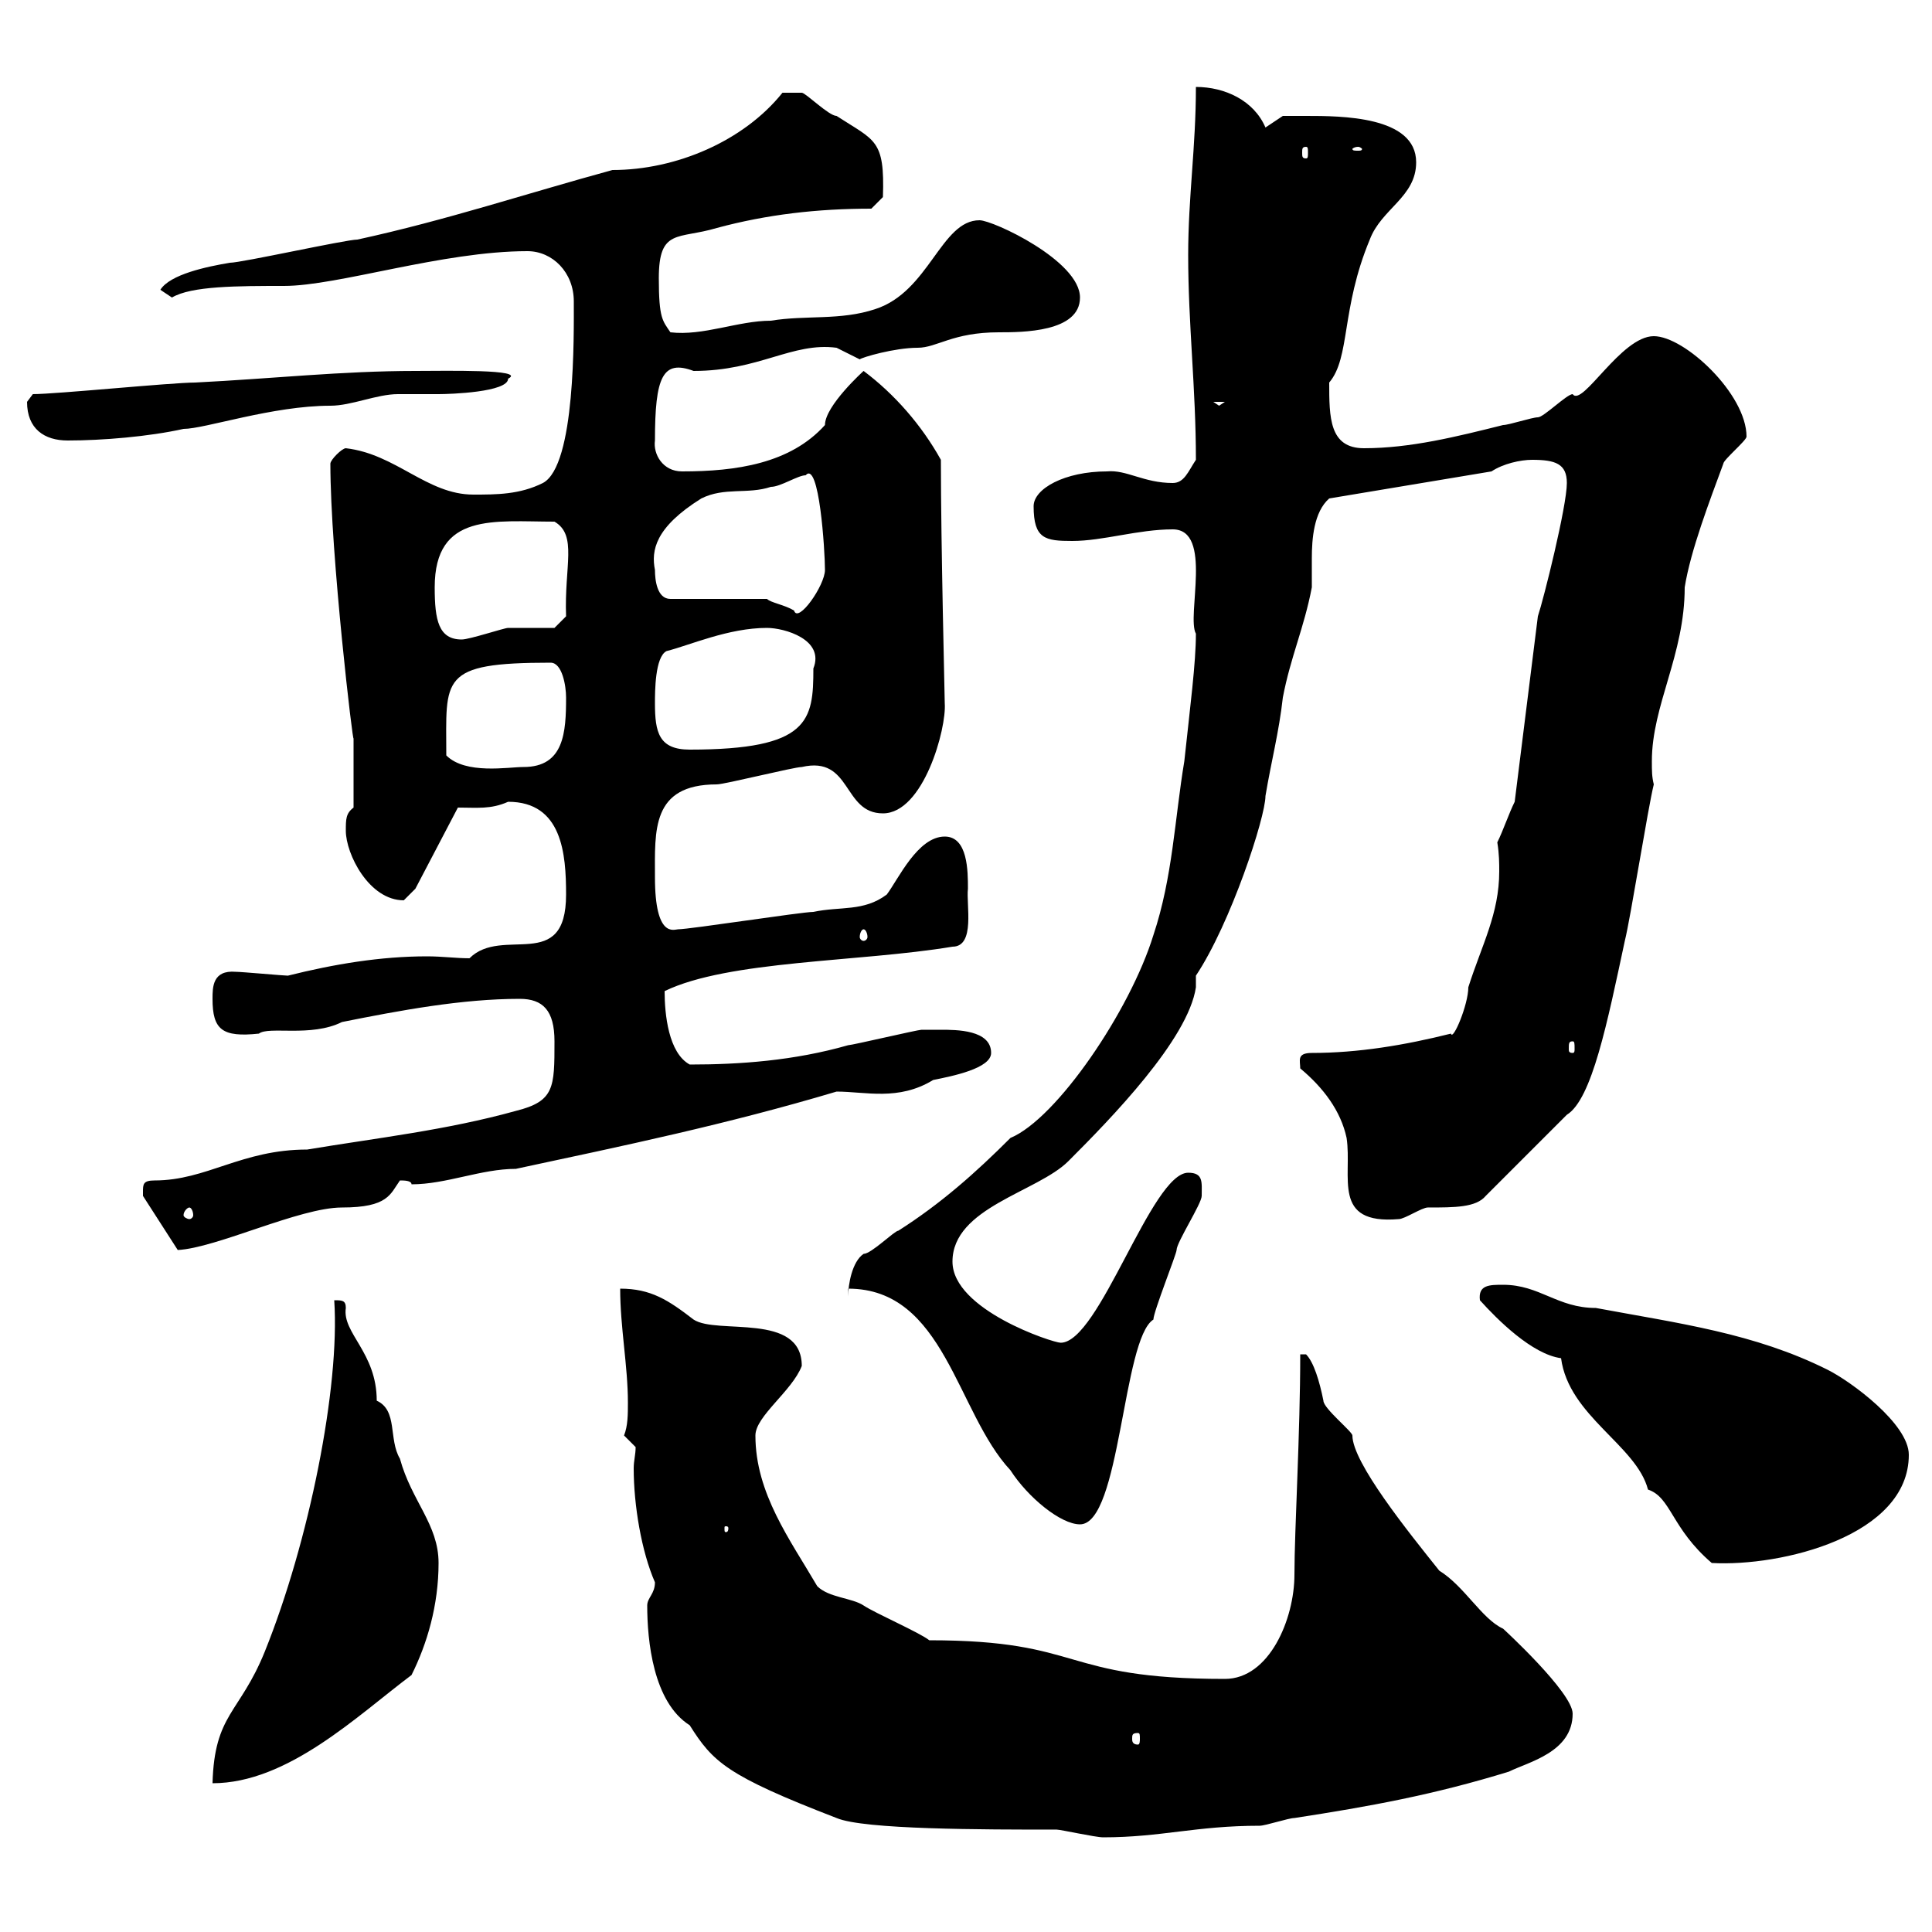 <svg xmlns="http://www.w3.org/2000/svg" xmlns:xlink="http://www.w3.org/1999/xlink" width="300" height="300"><path d="M100.50 249.30C100.50 254.70 101.40 264.30 107.10 267.90C110.70 273.60 112.80 275.70 129.90 282.30C134.10 284.10 152.70 284.10 164.10 284.10C164.70 284.10 170.10 285.30 171.30 285.30C180.30 285.30 185.70 283.50 195.60 283.50C196.50 283.50 200.10 282.30 201 282.30C212.70 280.50 222.60 278.70 234.30 275.10C237.30 273.60 244.20 272.10 244.20 266.10C244.20 262.80 233.40 252.90 233.40 252.90C230.10 251.40 227.40 246.30 223.50 243.90C218.70 237.90 210 227.10 210 222.90C210 222.30 205.50 218.70 205.50 217.50C204.90 214.50 204 211.50 202.80 210.30L201.90 210.30C201.90 222.60 201 237.60 201 244.50C201 251.40 197.10 260.70 190.20 260.70C164.40 260.70 168.60 254.70 144.30 254.70C142.80 253.50 135.90 250.50 134.10 249.30C132.30 248.10 128.70 248.10 126.90 246.30C122.70 239.10 117.30 231.90 117.30 222.90C117.30 219.90 123 216 124.50 212.10C124.50 203.70 111.30 207.30 107.70 204.90C103.80 201.90 101.10 200.10 96.30 200.10C96.30 206.10 97.50 212.10 97.50 217.80C97.50 219.60 97.50 221.40 96.90 222.90L98.70 224.70C98.70 225.90 98.40 226.80 98.40 228C98.40 233.70 99.60 240.90 101.70 245.70C101.70 247.50 100.50 248.10 100.50 249.30ZM51.90 201.90C52.80 215.40 48 239.40 41.10 256.50C37.20 266.10 33.30 266.10 33 276.90C44.70 276.90 55.50 266.40 63.90 260.10C66.30 255.30 68.10 249.30 68.10 242.70C68.10 236.70 63.90 233.10 62.10 226.50C60.30 223.50 61.80 219 58.50 217.50C58.50 210 53.10 207 53.70 203.10C53.70 201.90 53.10 201.90 51.90 201.90ZM176.70 269.10C177 269.10 177 269.40 177 270C177 270.30 177 270.90 176.70 270.90C175.80 270.90 175.80 270.30 175.80 270C175.80 269.40 175.80 269.10 176.70 269.10ZM242.40 210.90C243.60 219.90 254.10 224.40 255.90 231.30C259.50 232.50 259.50 237.30 265.80 242.70C276.60 243.30 296.40 238.50 296.40 225.90C296.40 221.10 287.40 214.50 283.80 212.70C272.40 207 260.70 205.50 247.80 203.10C241.80 203.10 239.10 199.50 233.40 199.50C231.30 199.50 229.50 199.50 229.80 201.90C232.50 204.90 237.90 210.30 242.40 210.90ZM113.10 237.30C113.10 237.90 112.80 237.90 112.80 237.90C112.50 237.90 112.50 237.90 112.50 237.30C112.50 237 112.50 237 112.80 237C112.80 237 113.10 237 113.10 237.30ZM131.70 200.10C146.70 200.10 148.50 219.30 156.90 228.30C159.60 232.50 164.70 236.70 167.70 236.70C174 236.70 174.30 207.90 179.10 204.90C179.10 203.70 182.70 194.70 182.70 194.10C182.70 192.90 186.60 186.90 186.60 185.70C186.60 183.60 186.90 182.10 184.50 182.10C178.80 182.10 170.70 208.50 164.70 208.50C163.50 208.50 147.90 203.40 147.90 195.90C147.90 187.50 161.10 185.10 165.90 180.30C172.50 173.70 184.50 161.40 185.70 153.30L185.70 151.50C191.10 143.40 196.50 126.90 196.50 123.60C197.40 118.20 198.60 113.70 199.20 108.30C200.40 102 202.50 97.50 203.70 91.20C203.70 89.70 203.70 88.20 203.70 86.70C203.70 83.70 204 79.50 206.40 77.40L231.60 73.20C233.40 72 236.10 71.40 237.90 71.40C241.50 71.40 243.30 72 243.30 75C243.30 78.60 239.70 93 238.80 95.70L235.20 124.50C234.30 126.30 233.40 129 232.50 130.80C232.80 132.60 232.80 134.10 232.80 135.30C232.80 141.90 230.10 146.70 228 153.30C228 156 225.60 161.70 225.30 160.50C218.10 162.30 210.90 163.50 203.70 163.50C201.30 163.50 201.90 164.70 201.90 165.90C205.50 168.90 208.20 172.50 209.10 176.70C210 182.70 206.70 190.20 217.20 189.30C218.10 189.30 220.80 187.50 221.70 187.50C225.90 187.50 229.20 187.50 230.70 185.70L243.30 173.10C247.20 170.70 249.60 158.70 252.30 146.10C253.20 142.50 255.90 125.40 256.80 121.80C256.50 120.60 256.50 119.70 256.50 118.20C256.50 109.50 261.60 101.70 261.60 91.20C262.50 85.50 265.50 77.70 267.60 72C267.60 71.40 271.20 68.40 271.20 67.80C271.20 61.20 261.60 52.20 256.80 52.20C251.70 52.20 245.70 63.30 244.20 61.20C243.30 61.20 239.70 64.80 238.80 64.80C237.90 64.80 234.30 66 233.40 66C226.20 67.80 219 69.60 211.80 69.60C206.40 69.60 206.40 64.80 206.40 59.40C209.70 55.50 208.20 48 212.70 37.20C214.50 32.40 219.90 30.60 219.90 25.20C219.90 18 208.20 18 202.80 18C201.90 18 199.20 18 199.20 18L196.50 19.80C194.70 15.60 190.20 13.50 185.70 13.50C185.70 22.80 184.50 30.60 184.50 39.60C184.50 50.40 185.70 60.30 185.70 71.40C184.50 73.20 183.90 75 182.10 75C177.60 75 174.90 72.90 171.90 73.20C165.30 73.20 160.50 75.90 160.50 78.60C160.50 83.70 162.30 84 166.50 84C171.30 84 176.70 82.20 182.10 82.20C188.40 82.20 184.20 95.70 185.70 98.40C185.70 102.90 184.80 109.80 183.90 118.20C182.40 127.20 182.10 136.20 179.10 145.20C175.50 156.90 164.10 173.70 156.90 176.70C151.50 182.10 146.10 186.90 139.50 191.10C138.90 191.10 135.30 194.70 134.10 194.70C132.30 195.90 131.70 199.50 131.70 201.30C131.70 201.30 131.70 200.10 131.70 200.10ZM22.20 185.10C22.20 185.10 22.20 185.70 22.20 185.70L27.60 194.10C33.60 193.80 46.50 187.50 53.10 187.50C60.30 187.50 60.60 185.40 62.10 183.30C62.70 183.30 63.90 183.30 63.90 183.90C69.30 183.90 74.70 181.50 80.10 181.50C96.90 177.90 112.80 174.60 129.90 169.50C134.40 169.50 139.50 171 144.90 167.70C147.90 167.10 153.90 165.90 153.90 163.50C153.90 159.90 148.50 159.90 146.10 159.90C144.90 159.90 143.10 159.90 143.10 159.90C142.50 159.90 132.30 162.30 131.70 162.30C123.30 164.70 114.90 165.30 107.10 165.30C103.80 163.50 103.20 157.50 103.20 153.90C113.10 149.10 133.50 149.40 147.90 147C151.50 147 150 140.40 150.30 138C150.30 135.30 150.30 129.90 146.70 129.90C142.50 129.90 139.50 136.50 137.70 138.90C134.10 141.60 130.50 140.70 126.30 141.60C124.50 141.60 107.10 144.30 105.30 144.30C104.70 144.30 101.70 145.80 101.70 136.20C101.70 129 101.10 121.80 111.30 121.80C112.50 121.80 123.30 119.10 124.50 119.10C132.30 117.30 130.80 126.30 137.10 126.30C143.40 126.30 147 113.10 146.70 109.20C146.70 108.30 146.10 84.60 146.10 71.40C143.10 66 138.90 61.20 134.10 57.60C134.10 57.60 128.10 63 128.10 66C122.70 72 114.30 73.20 105.90 73.20C102.90 73.20 101.40 70.50 101.70 68.40C101.70 58.50 102.90 55.80 107.70 57.60C117.90 57.60 123 53.10 129.90 54C129.90 54 133.50 55.80 133.50 55.80C133.80 55.50 138.90 54 142.50 54C145.50 54 147.90 51.60 155.10 51.60C158.70 51.60 167.70 51.60 167.70 46.20C167.70 40.50 154.20 34.20 152.10 34.20C146.10 34.20 144.30 45.30 135.90 48C130.50 49.80 125.10 48.90 119.70 49.80C114.60 49.80 109.20 52.20 104.10 51.60C102.90 49.80 102.30 49.50 102.30 43.20C102.30 35.40 105.30 37.20 111.30 35.40C119.10 33.30 126.90 32.40 135.30 32.40L137.10 30.60C137.40 21.60 135.90 21.90 129.90 18C128.70 18 125.10 14.40 124.50 14.40C123.30 14.40 121.50 14.40 121.50 14.40C115.50 21.90 105 26.40 95.10 26.40C81.90 30 69.30 34.20 55.50 37.20C53.70 37.20 37.50 40.80 35.70 40.80C32.10 41.40 26.40 42.60 24.90 45C24.90 45 26.70 46.20 26.70 46.20C29.70 44.40 36.90 44.40 44.10 44.40C52.50 44.40 68.70 39 81.90 39C85.80 39 89.10 42.30 89.10 46.80C89.10 51.90 89.40 72.30 84.30 75C80.70 76.80 77.10 76.80 73.50 76.80C66.30 76.80 61.50 70.50 53.70 69.60C53.10 69.60 51.30 71.40 51.30 72C51.30 86.10 54.90 116.40 54.90 114.60C54.90 115.50 54.90 121.50 54.90 125.40C53.70 126.30 53.70 127.20 53.70 129C53.70 132.60 57.30 139.80 62.70 139.80C62.70 139.80 64.50 138 64.50 138L71.10 125.40C74.10 125.40 76.20 125.70 78.90 124.50C87.30 124.50 87.90 132.60 87.90 138.90C87.90 151.20 78 143.70 72.90 148.80C70.80 148.80 68.70 148.50 66.30 148.50C59.10 148.50 51.90 149.70 44.70 151.50C44.10 151.50 37.50 150.90 36.60 150.90C33 150.60 33 153.30 33 155.10C33 159.90 34.50 161.10 40.20 160.50C41.70 159.30 48.30 161.10 53.10 158.70C62.10 156.90 71.70 155.10 80.70 155.10C84.30 155.10 86.10 156.90 86.10 161.70C86.10 168.90 86.10 171 80.10 172.50C69.30 175.50 58.50 176.70 47.70 178.50C37.50 178.50 32.10 183.30 24 183.30C22.20 183.30 22.20 183.90 22.20 185.10ZM29.40 187.50C29.70 187.50 30 188.10 30 188.70C30 189 29.70 189.30 29.40 189.30C29.10 189.30 28.50 189 28.50 188.70C28.50 188.10 29.10 187.50 29.40 187.50ZM244.20 161.70C244.50 161.70 244.50 162 244.50 162.90C244.50 163.20 244.50 163.50 244.20 163.50C243.60 163.50 243.60 163.20 243.60 162.90C243.60 162 243.60 161.70 244.20 161.70ZM134.10 144.30C134.40 144.30 134.70 144.90 134.70 145.50C134.70 145.80 134.40 146.10 134.10 146.10C133.80 146.10 133.50 145.80 133.50 145.50C133.50 144.90 133.80 144.30 134.10 144.30ZM69.30 117.30C69.30 105.30 68.10 102.90 85.50 102.90C87.30 102.90 87.90 106.50 87.90 108.30C87.90 113.70 87.60 119.10 81.30 119.10C78.90 119.10 72.30 120.30 69.30 117.30ZM101.70 109.20C101.70 107.40 101.70 102 103.50 101.10C107.10 100.20 113.10 97.50 119.10 97.50C121.80 97.50 128.10 99.30 126.30 103.80C126.30 111.90 125.70 116.40 107.10 116.40C102.30 116.40 101.70 113.70 101.70 109.20ZM67.50 91.20C67.50 79.50 76.80 81 86.10 81C89.70 83.10 87.60 87.90 87.90 95.70L86.10 97.50C85.50 97.50 80.10 97.50 78.90 97.50C78.30 97.50 72.90 99.30 71.70 99.30C68.10 99.30 67.50 96.30 67.50 91.20ZM101.70 88.50C101.10 85.50 101.70 81.90 108.90 77.40C112.50 75.60 116.10 76.80 119.70 75.60C121.20 75.60 123.90 73.80 125.10 73.80C127.20 71.40 128.10 85.50 128.10 88.50C128.10 90.90 123.90 96.90 123.30 94.80C121.80 93.90 119.70 93.60 119.10 93L104.10 93C102 93 101.70 90 101.70 88.50ZM4.20 62.40C4.20 66.60 6.90 68.40 10.50 68.40C15.90 68.40 23.10 67.80 28.50 66.60C31.80 66.60 42.30 63 51.30 63C54.60 63 58.50 61.20 61.80 61.20C63.90 61.20 66 61.20 68.10 61.20C69.90 61.20 78.90 60.90 78.90 58.80C81.90 57.30 69 57.60 64.50 57.60C53.10 57.60 42.30 58.80 30.30 59.40C26.70 59.40 8.70 61.20 5.10 61.20C5.10 61.20 4.20 62.40 4.20 62.40ZM188.40 62.40L190.20 62.40L189.30 63ZM202.80 22.80C203.10 22.80 203.10 23.10 203.10 23.70C203.10 24.30 203.10 24.60 202.80 24.60C202.20 24.60 202.20 24.30 202.20 23.70C202.20 23.10 202.20 22.80 202.80 22.80ZM210.90 22.80C211.20 22.80 211.50 23.10 211.50 23.10C211.50 23.40 211.20 23.40 210.90 23.40C210.30 23.40 210 23.40 210 23.10C210 23.10 210.30 22.80 210.90 22.80Z"/></svg>